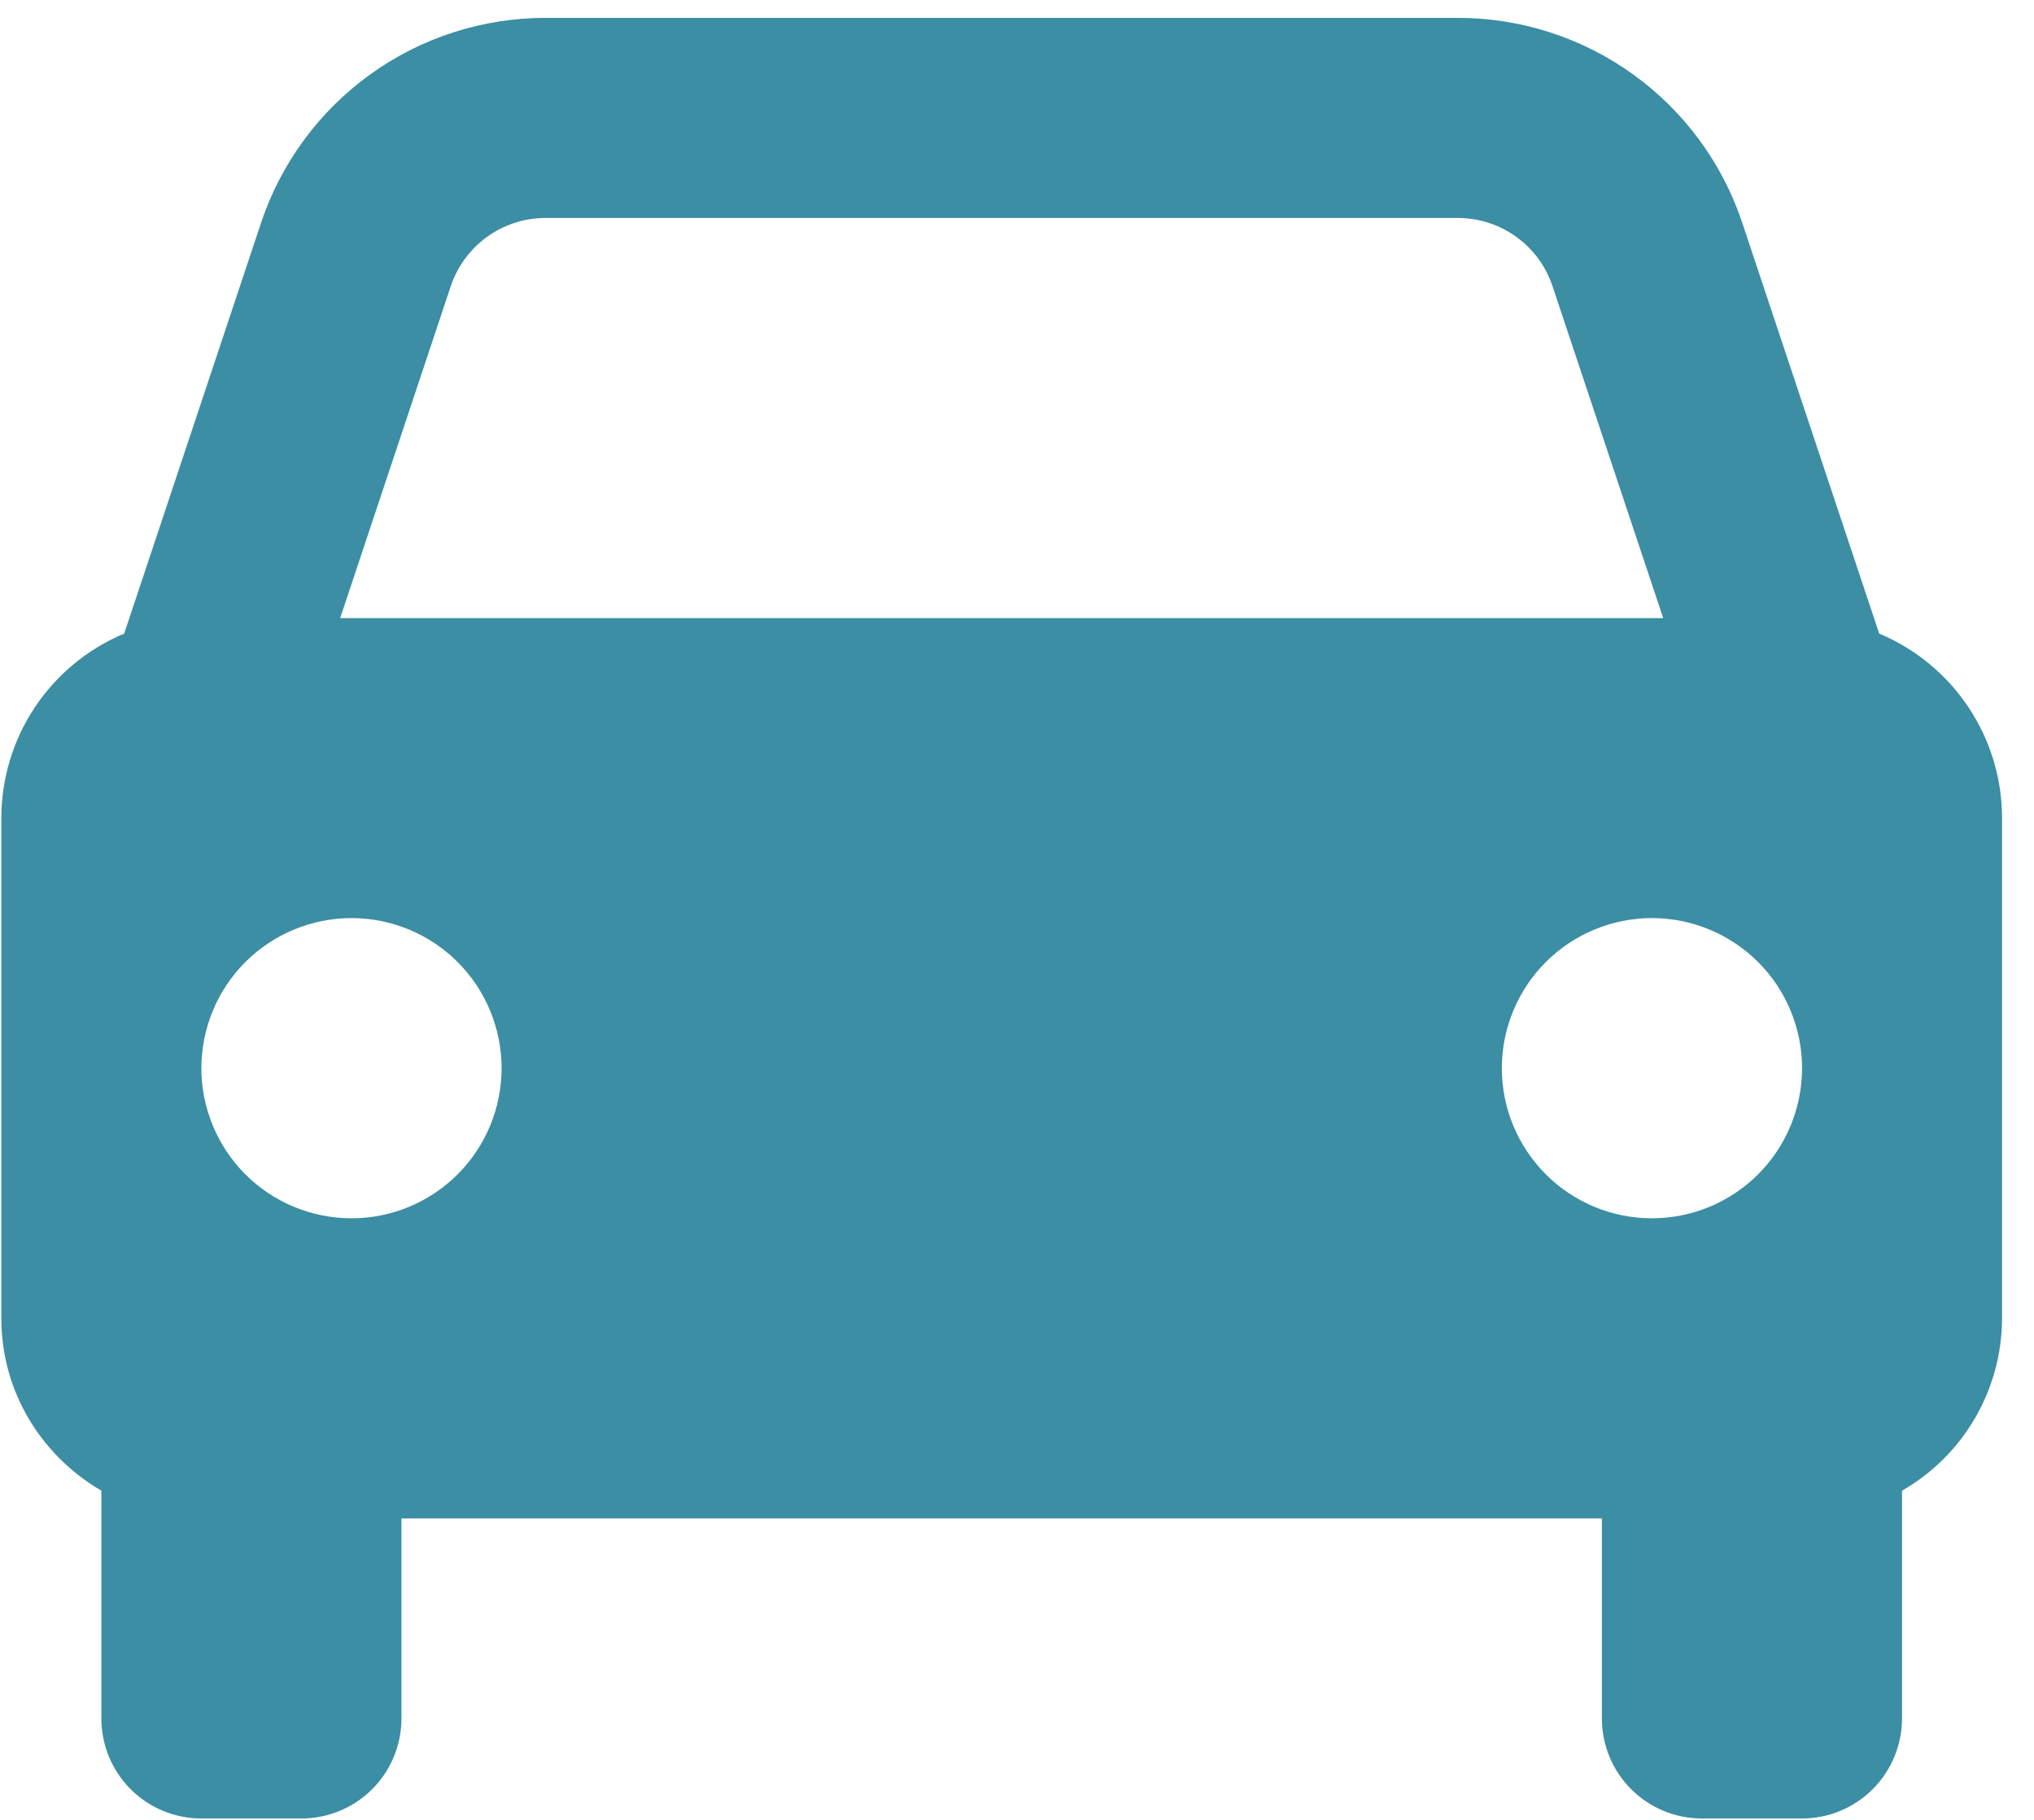 <svg xmlns="http://www.w3.org/2000/svg" width="38" height="34" viewBox="0 0 38 34" fill="none"><path d="M35.108 11.837L32.551 4.167C32.18 3.051 31.467 2.079 30.512 1.391C29.558 0.703 28.411 0.333 27.234 0.334H10.193C9.017 0.333 7.87 0.703 6.915 1.391C5.961 2.079 5.247 3.051 4.876 4.167L2.32 11.837C1.64 12.122 1.059 12.601 0.651 13.214C0.243 13.828 0.025 14.548 0.025 15.285V24.63C0.025 26.009 0.78 27.201 1.894 27.85V32.105C1.894 32.601 2.09 33.077 2.441 33.427C2.791 33.778 3.267 33.974 3.762 33.974H5.631C6.127 33.974 6.602 33.778 6.953 33.427C7.303 33.077 7.5 32.601 7.5 32.105V28.368H29.927V32.105C29.927 32.601 30.124 33.077 30.474 33.427C30.825 33.778 31.3 33.974 31.796 33.974H33.665C34.16 33.974 34.636 33.778 34.986 33.427C35.337 33.077 35.534 32.601 35.534 32.105V27.85C36.101 27.525 36.572 27.056 36.9 26.491C37.228 25.925 37.402 25.284 37.403 24.63V15.285C37.403 14.548 37.185 13.828 36.776 13.214C36.368 12.601 35.788 12.122 35.108 11.837ZM10.193 4.072H27.232C28.038 4.072 28.752 4.584 29.006 5.35L31.073 11.548H6.355L8.42 5.35C8.544 4.978 8.782 4.654 9.1 4.425C9.418 4.195 9.801 4.072 10.193 4.072ZM6.566 22.761C6.198 22.761 5.833 22.688 5.493 22.547C5.153 22.406 4.843 22.2 4.583 21.939C4.323 21.678 4.116 21.369 3.976 21.029C3.835 20.689 3.762 20.324 3.762 19.956C3.763 19.587 3.835 19.223 3.976 18.883C4.117 18.543 4.324 18.233 4.584 17.973C4.845 17.713 5.154 17.506 5.494 17.366C5.835 17.225 6.199 17.152 6.568 17.152C7.311 17.153 8.025 17.448 8.55 17.974C9.076 18.5 9.371 19.214 9.371 19.958C9.371 20.701 9.075 21.415 8.549 21.94C8.023 22.466 7.31 22.761 6.566 22.761ZM30.861 22.761C30.493 22.761 30.129 22.688 29.788 22.547C29.448 22.406 29.139 22.2 28.879 21.939C28.619 21.678 28.412 21.369 28.271 21.029C28.13 20.689 28.058 20.324 28.058 19.956C28.058 19.587 28.131 19.223 28.272 18.883C28.413 18.543 28.62 18.233 28.88 17.973C29.141 17.713 29.45 17.506 29.79 17.366C30.13 17.225 30.495 17.152 30.863 17.152C31.607 17.153 32.32 17.448 32.846 17.974C33.372 18.5 33.667 19.214 33.667 19.958C33.666 20.701 33.371 21.415 32.845 21.94C32.319 22.466 31.605 22.761 30.861 22.761Z" fill="#3B8EA3"></path></svg>